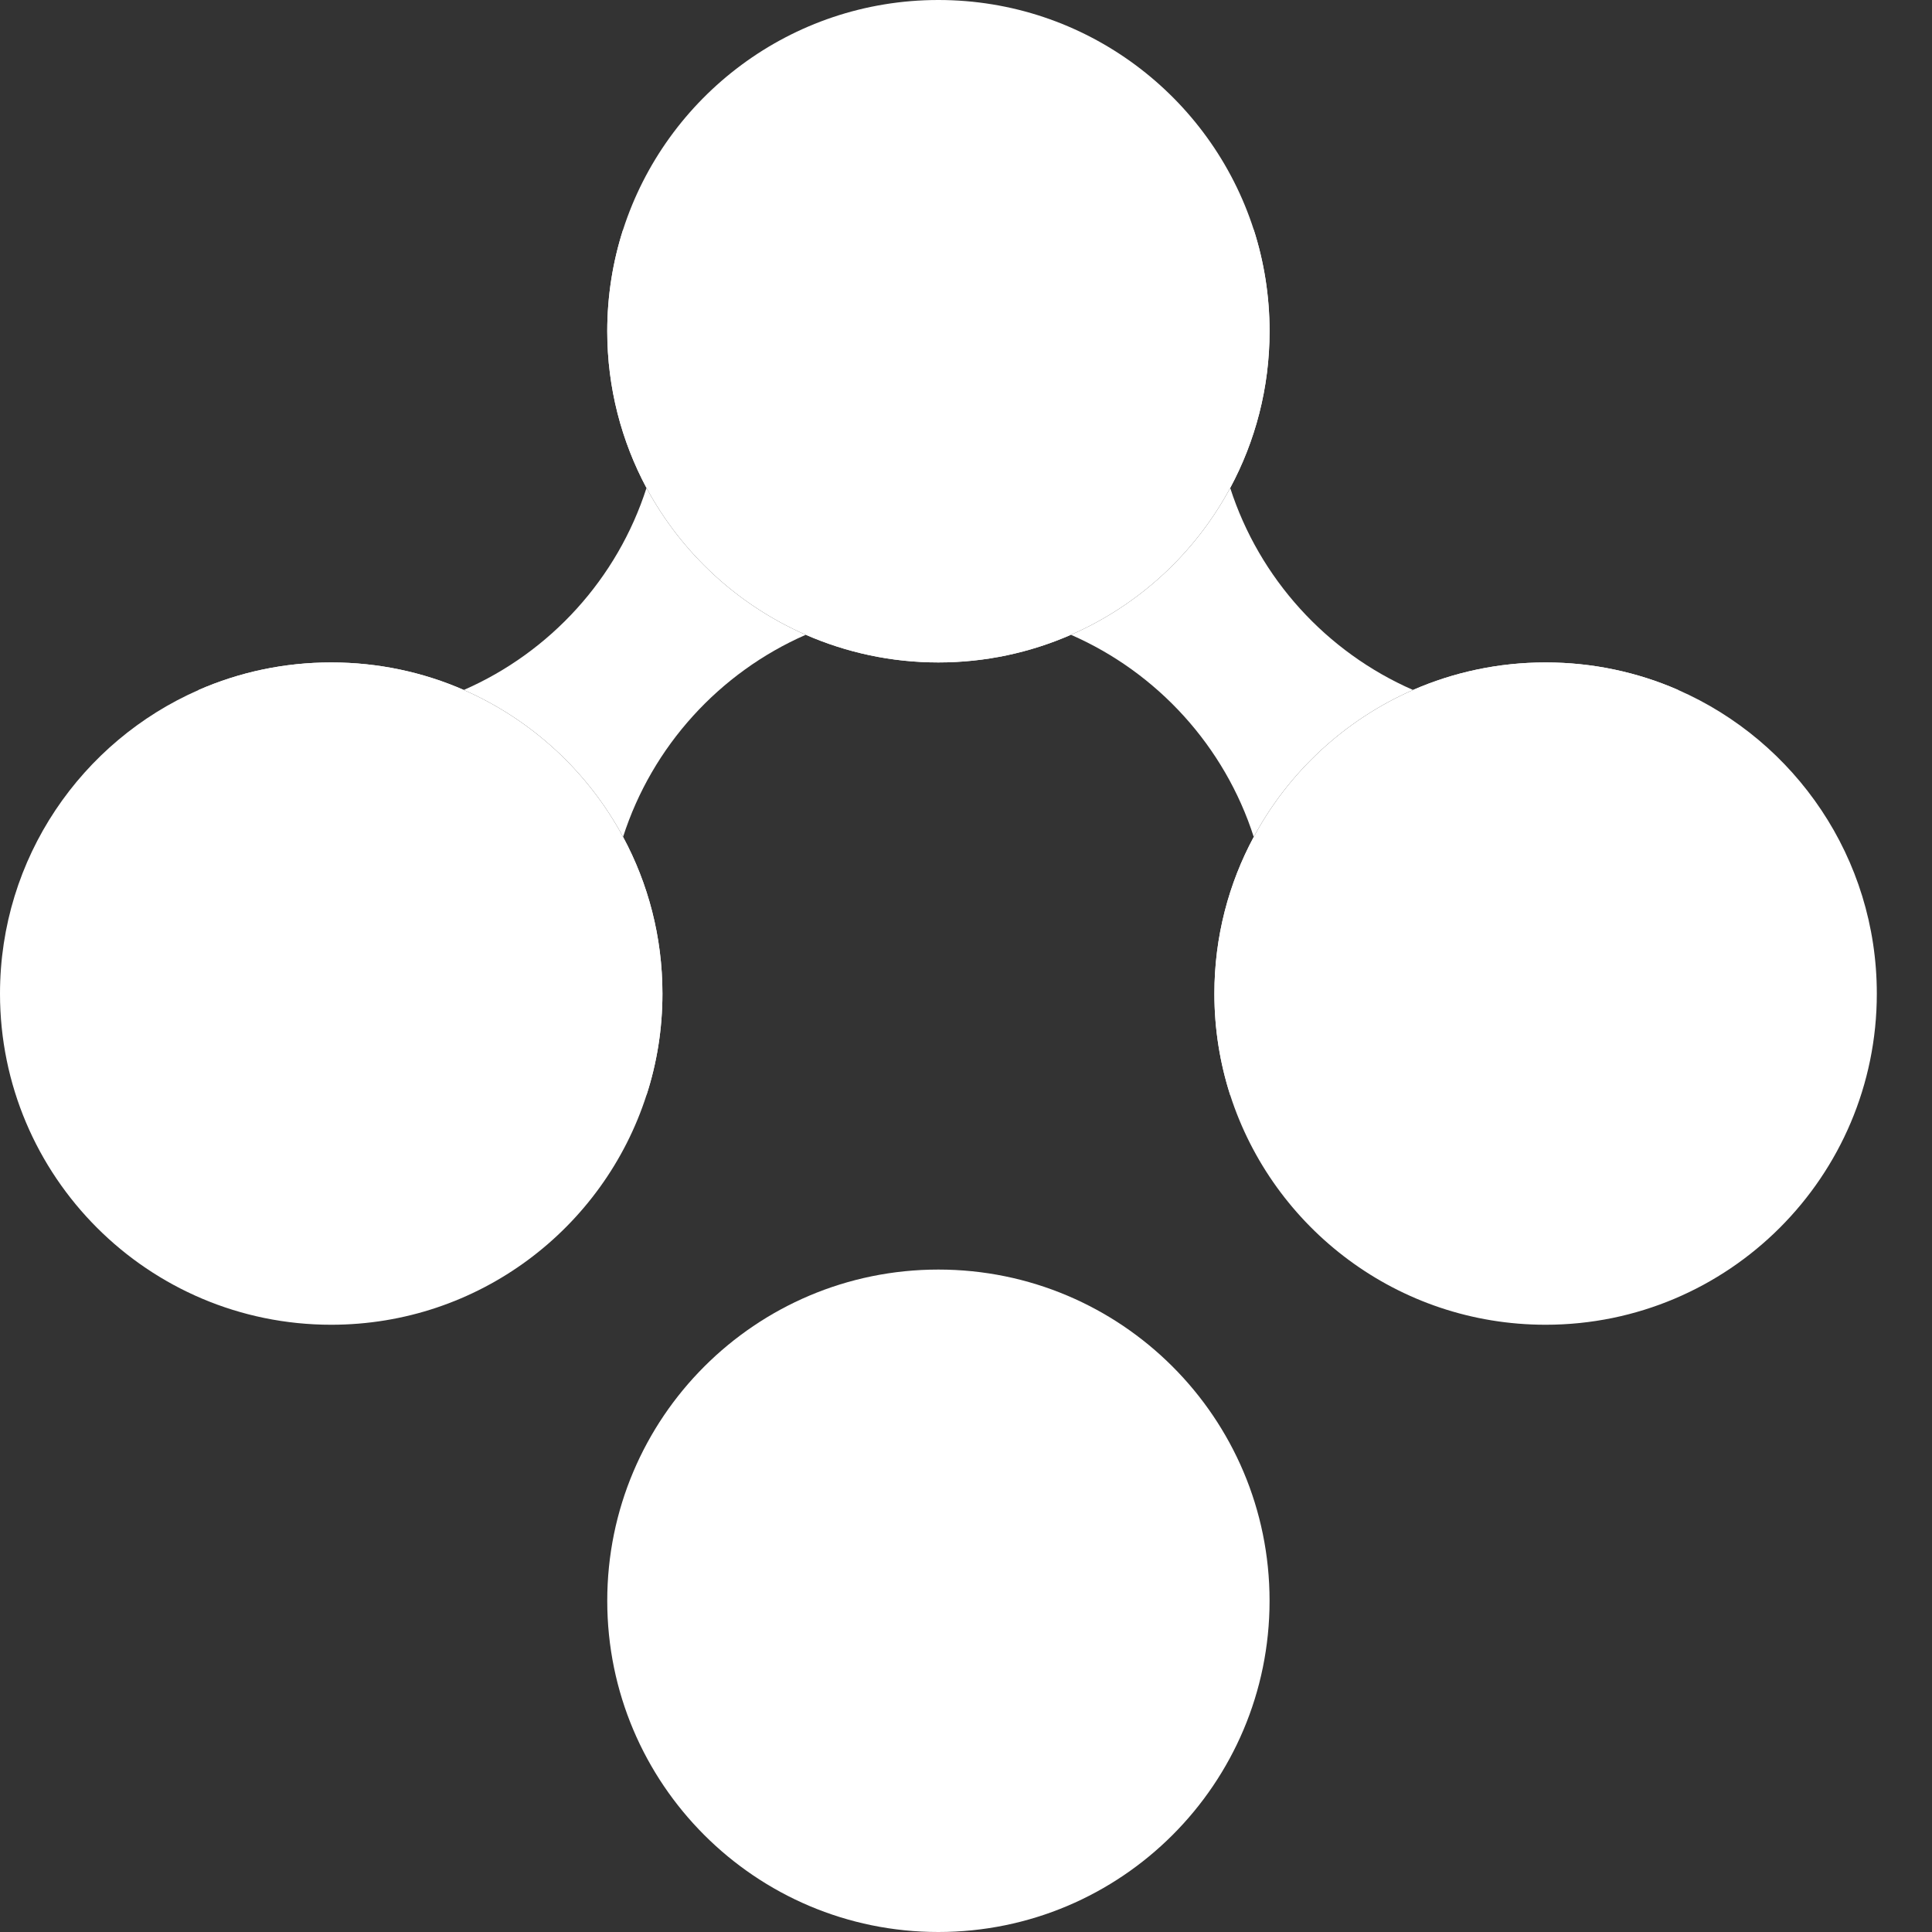 <svg width="16" height="16" viewBox="0 0 16 16" fill="none" xmlns="http://www.w3.org/2000/svg">
<rect x="0" y="0" width="16" height="16" fill="#333333" stroke="none"/>
<path d="M10.514 2.743C10.514 3.212 10.396 3.654 10.188 4.041C9.898 4.58 9.433 5.011 8.869 5.257C8.533 5.404 8.162 5.486 7.771 5.486C7.381 5.486 7.01 5.404 6.673 5.257C6.11 5.011 5.644 4.58 5.354 4.041C5.147 3.654 5.029 3.212 5.029 2.743C5.029 2.45 5.075 2.167 5.16 1.902C5.515 0.799 6.55 0 7.771 0C8.993 0 10.028 0.799 10.383 1.902C10.468 2.167 10.514 2.45 10.514 2.743Z" fill="white"/>
<path d="M15.543 8.229C15.543 9.743 14.315 10.971 12.8 10.971C11.578 10.971 10.543 10.173 10.188 9.069C10.103 8.804 10.057 8.522 10.057 8.229C10.057 7.759 10.175 7.317 10.383 6.931C10.673 6.392 11.138 5.961 11.702 5.714C12.038 5.567 12.41 5.486 12.8 5.486C13.19 5.486 13.562 5.567 13.898 5.714C14.866 6.138 15.543 7.104 15.543 8.229Z" fill="white"/>
<path d="M5.486 8.229C5.486 8.522 5.44 8.804 5.354 9.069C4.999 10.173 3.964 10.971 2.743 10.971C1.228 10.971 0 9.743 0 8.229C0 7.104 0.677 6.138 1.645 5.714C1.981 5.567 2.352 5.486 2.743 5.486C3.133 5.486 3.505 5.567 3.841 5.714C4.405 5.961 4.87 6.392 5.16 6.931C5.368 7.317 5.486 7.759 5.486 8.229Z" fill="white"/>
<path d="M10.514 13.257C10.514 14.772 9.286 16 7.771 16C6.257 16 5.029 14.772 5.029 13.257C5.029 11.742 6.257 10.514 7.771 10.514C9.286 10.514 10.514 11.742 10.514 13.257Z" fill="white"/>
<path d="M5.16 6.931C5.401 6.18 5.958 5.57 6.673 5.257C6.11 5.011 5.644 4.58 5.354 4.041C5.113 4.792 4.557 5.401 3.841 5.714C4.405 5.961 4.87 6.392 5.16 6.931Z" fill="white"/>
<path fill-rule="evenodd" clip-rule="evenodd" d="M5.354 4.041C5.44 3.776 5.486 3.493 5.486 3.2C5.486 2.73 5.368 2.289 5.16 1.902C5.075 2.167 5.029 2.45 5.029 2.743C5.029 3.212 5.147 3.654 5.354 4.041ZM3.841 5.714C3.505 5.567 3.133 5.486 2.743 5.486C2.352 5.486 1.981 5.567 1.645 5.714C1.981 5.861 2.352 5.943 2.743 5.943C3.133 5.943 3.505 5.861 3.841 5.714Z" fill="white"/>
<path fill-rule="evenodd" clip-rule="evenodd" d="M10.188 9.069C10.396 8.683 10.514 8.241 10.514 7.771C10.514 7.478 10.468 7.196 10.383 6.931C10.175 7.317 10.057 7.759 10.057 8.229C10.057 8.522 10.103 8.804 10.188 9.069ZM5.354 9.069C5.147 8.683 5.029 8.241 5.029 7.771C5.029 7.478 5.075 7.196 5.16 6.931C5.368 7.317 5.486 7.759 5.486 8.229C5.486 8.522 5.44 8.804 5.354 9.069ZM6.673 5.257C7.01 5.404 7.381 5.486 7.771 5.486C8.162 5.486 8.533 5.404 8.869 5.257C8.533 5.11 8.162 5.029 7.771 5.029C7.381 5.029 7.01 5.11 6.673 5.257Z" fill="white"/>
<path d="M11.702 5.714C10.986 5.401 10.43 4.792 10.188 4.041C9.898 4.58 9.433 5.011 8.869 5.257C9.585 5.57 10.142 6.18 10.383 6.931C10.673 6.392 11.138 5.961 11.702 5.714Z" fill="white"/>
<path fill-rule="evenodd" clip-rule="evenodd" d="M10.383 1.902C10.175 2.289 10.057 2.73 10.057 3.2C10.057 3.493 10.103 3.776 10.188 4.041C10.396 3.654 10.514 3.212 10.514 2.743C10.514 2.45 10.468 2.167 10.383 1.902ZM12.8 5.943C13.19 5.943 13.562 5.861 13.898 5.714C13.562 5.567 13.19 5.486 12.8 5.486C12.41 5.486 12.038 5.567 11.702 5.714C12.038 5.861 12.41 5.943 12.8 5.943Z" fill="white"/>
</svg>
